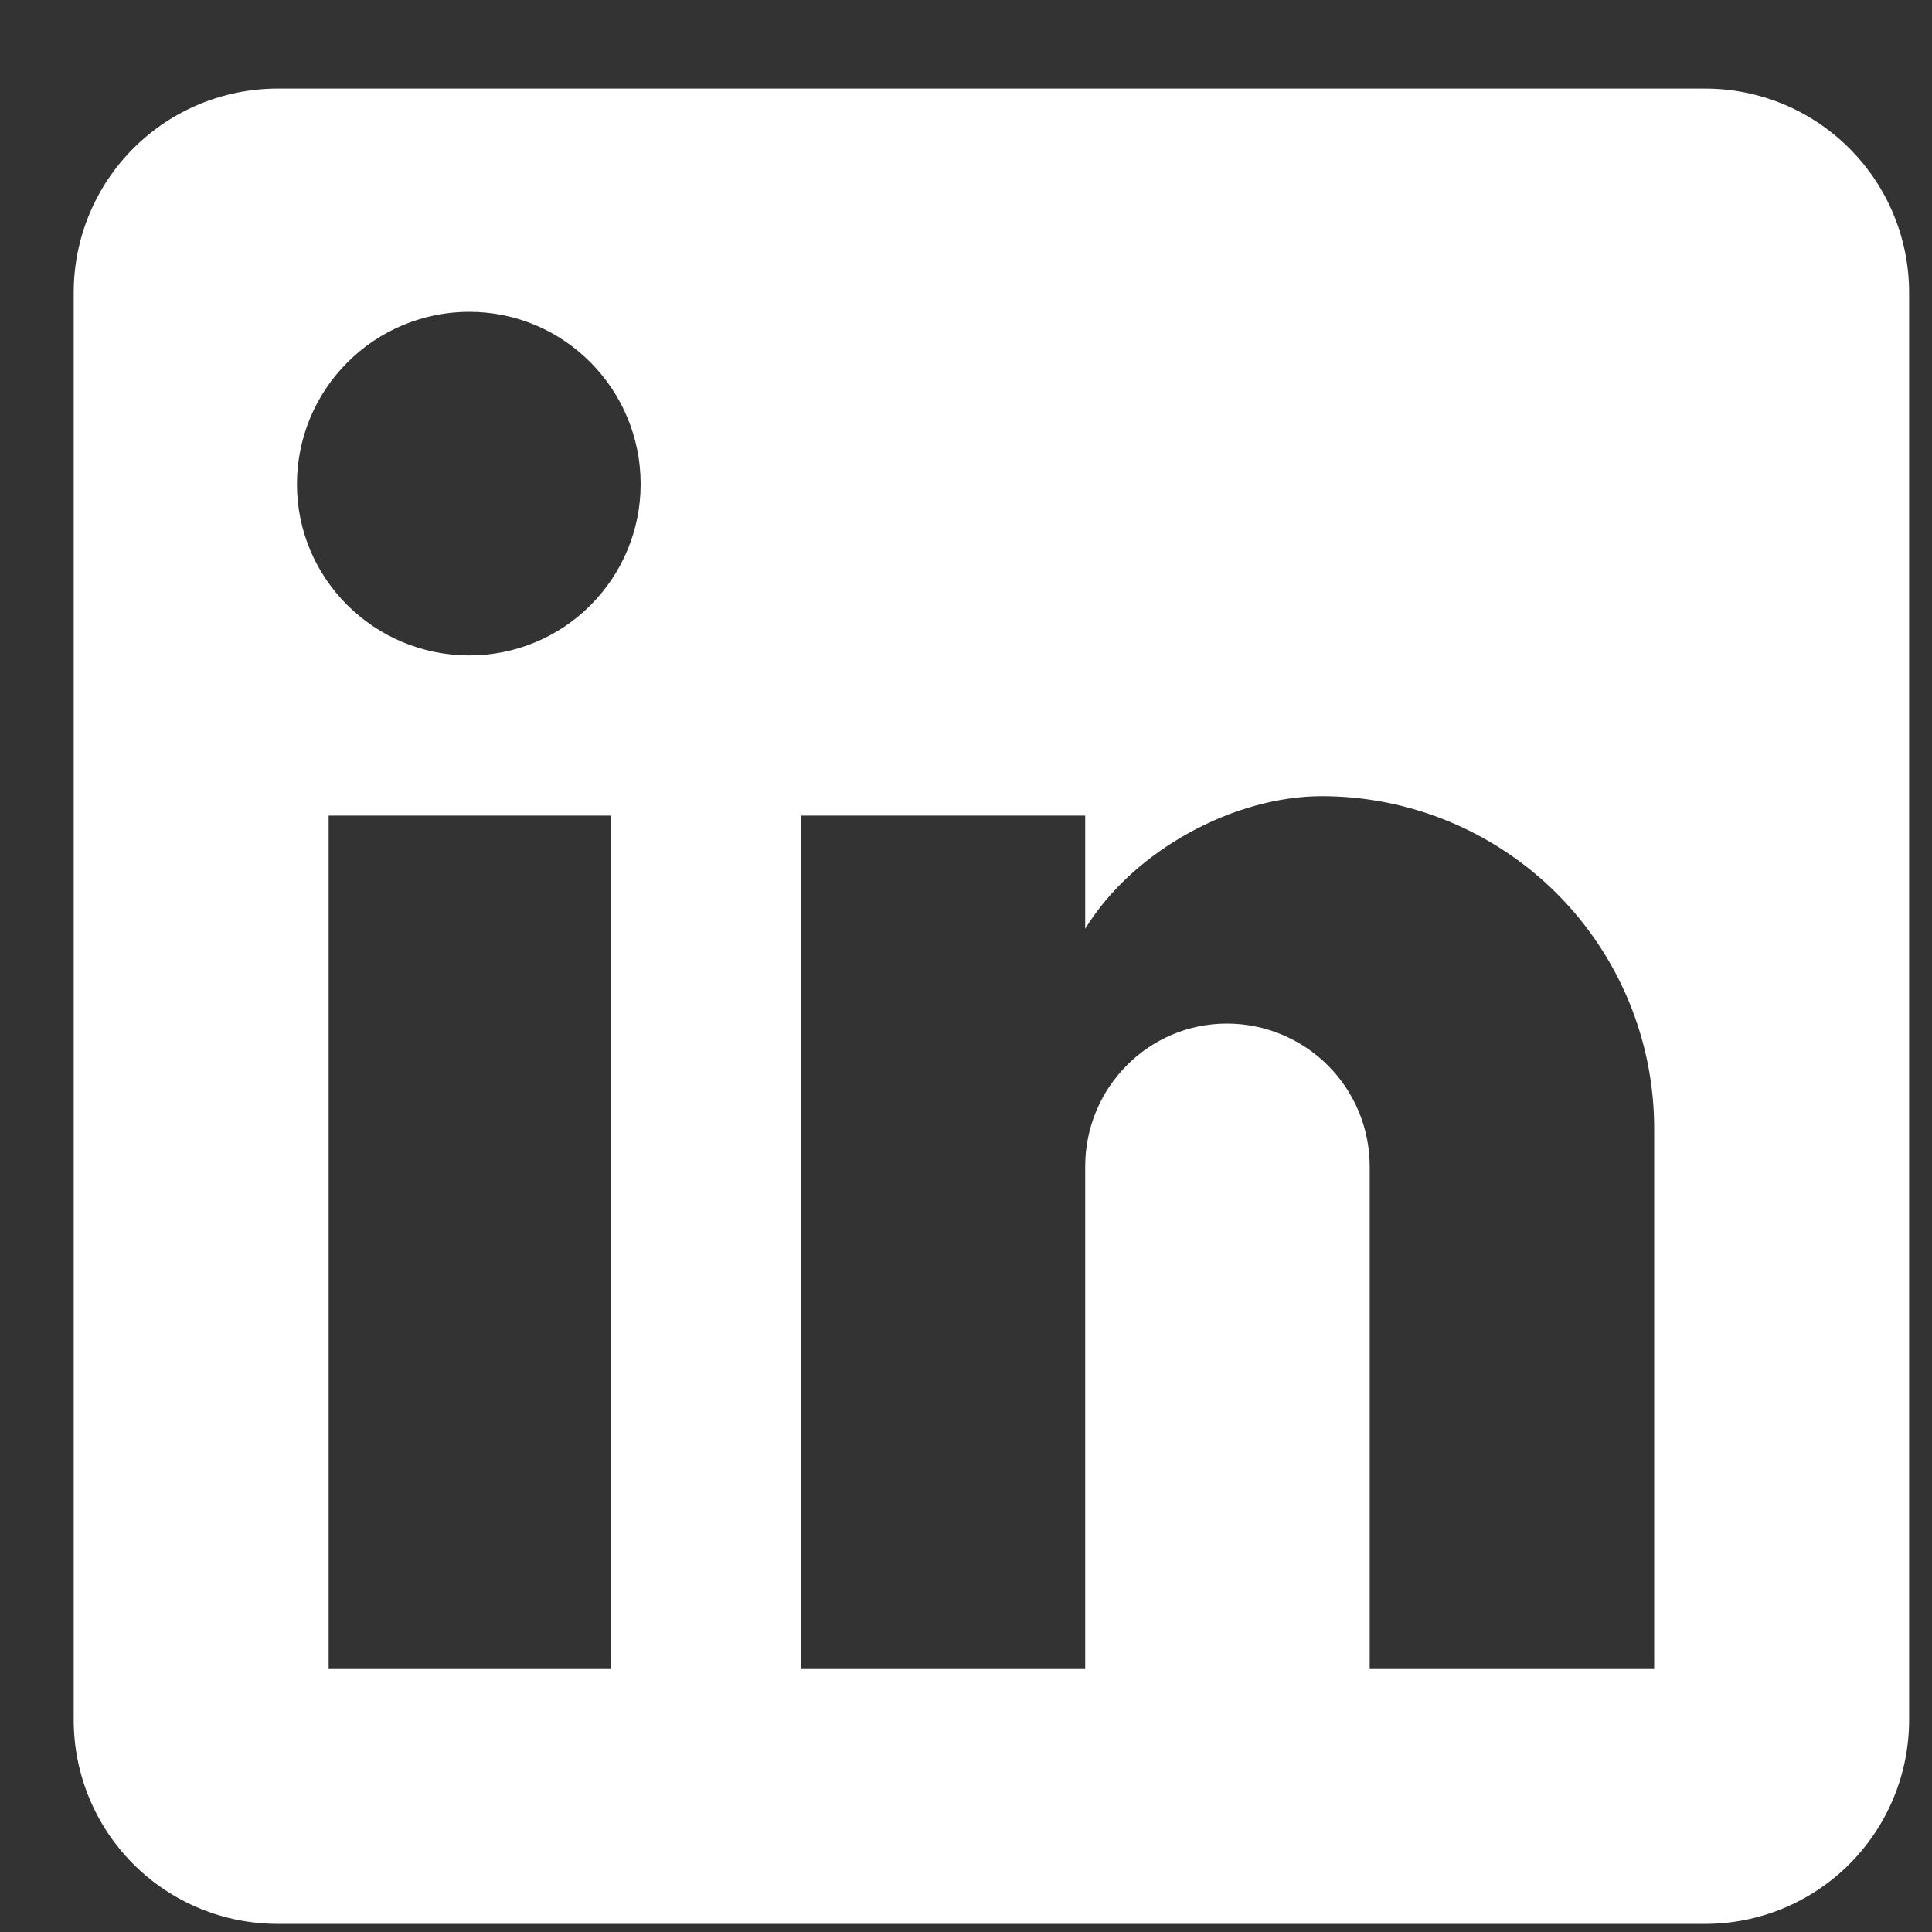 <svg width="20" height="20" viewBox="0 0 20 20" fill="none" xmlns="http://www.w3.org/2000/svg">
<rect x="0" y="0" width="20" height="20" fill="#333333" stroke="none"/>
<path id="Vector" d="M17.652 0.917C18.212 0.917 18.748 1.139 19.144 1.535C19.54 1.931 19.763 2.468 19.763 3.028V17.805C19.763 18.365 19.54 18.902 19.144 19.298C18.748 19.694 18.212 19.916 17.652 19.916H2.874C2.314 19.916 1.777 19.694 1.381 19.298C0.985 18.902 0.763 18.365 0.763 17.805V3.028C0.763 2.468 0.985 1.931 1.381 1.535C1.777 1.139 2.314 0.917 2.874 0.917H17.652ZM17.124 17.278V11.683C17.124 10.771 16.761 9.895 16.116 9.25C15.471 8.605 14.595 8.242 13.683 8.242C12.786 8.242 11.741 8.791 11.234 9.614V8.443H8.289V17.278H11.234V12.074C11.234 11.261 11.888 10.596 12.701 10.596C13.093 10.596 13.469 10.752 13.746 11.029C14.023 11.306 14.179 11.682 14.179 12.074V17.278H17.124ZM4.858 6.785C5.329 6.785 5.78 6.599 6.112 6.266C6.445 5.933 6.632 5.482 6.632 5.012C6.632 4.03 5.84 3.228 4.858 3.228C4.385 3.228 3.931 3.416 3.597 3.751C3.262 4.085 3.074 4.539 3.074 5.012C3.074 5.994 3.877 6.785 4.858 6.785ZM6.325 17.278V8.443H3.402V17.278H6.325Z" fill="white"/>
</svg>
